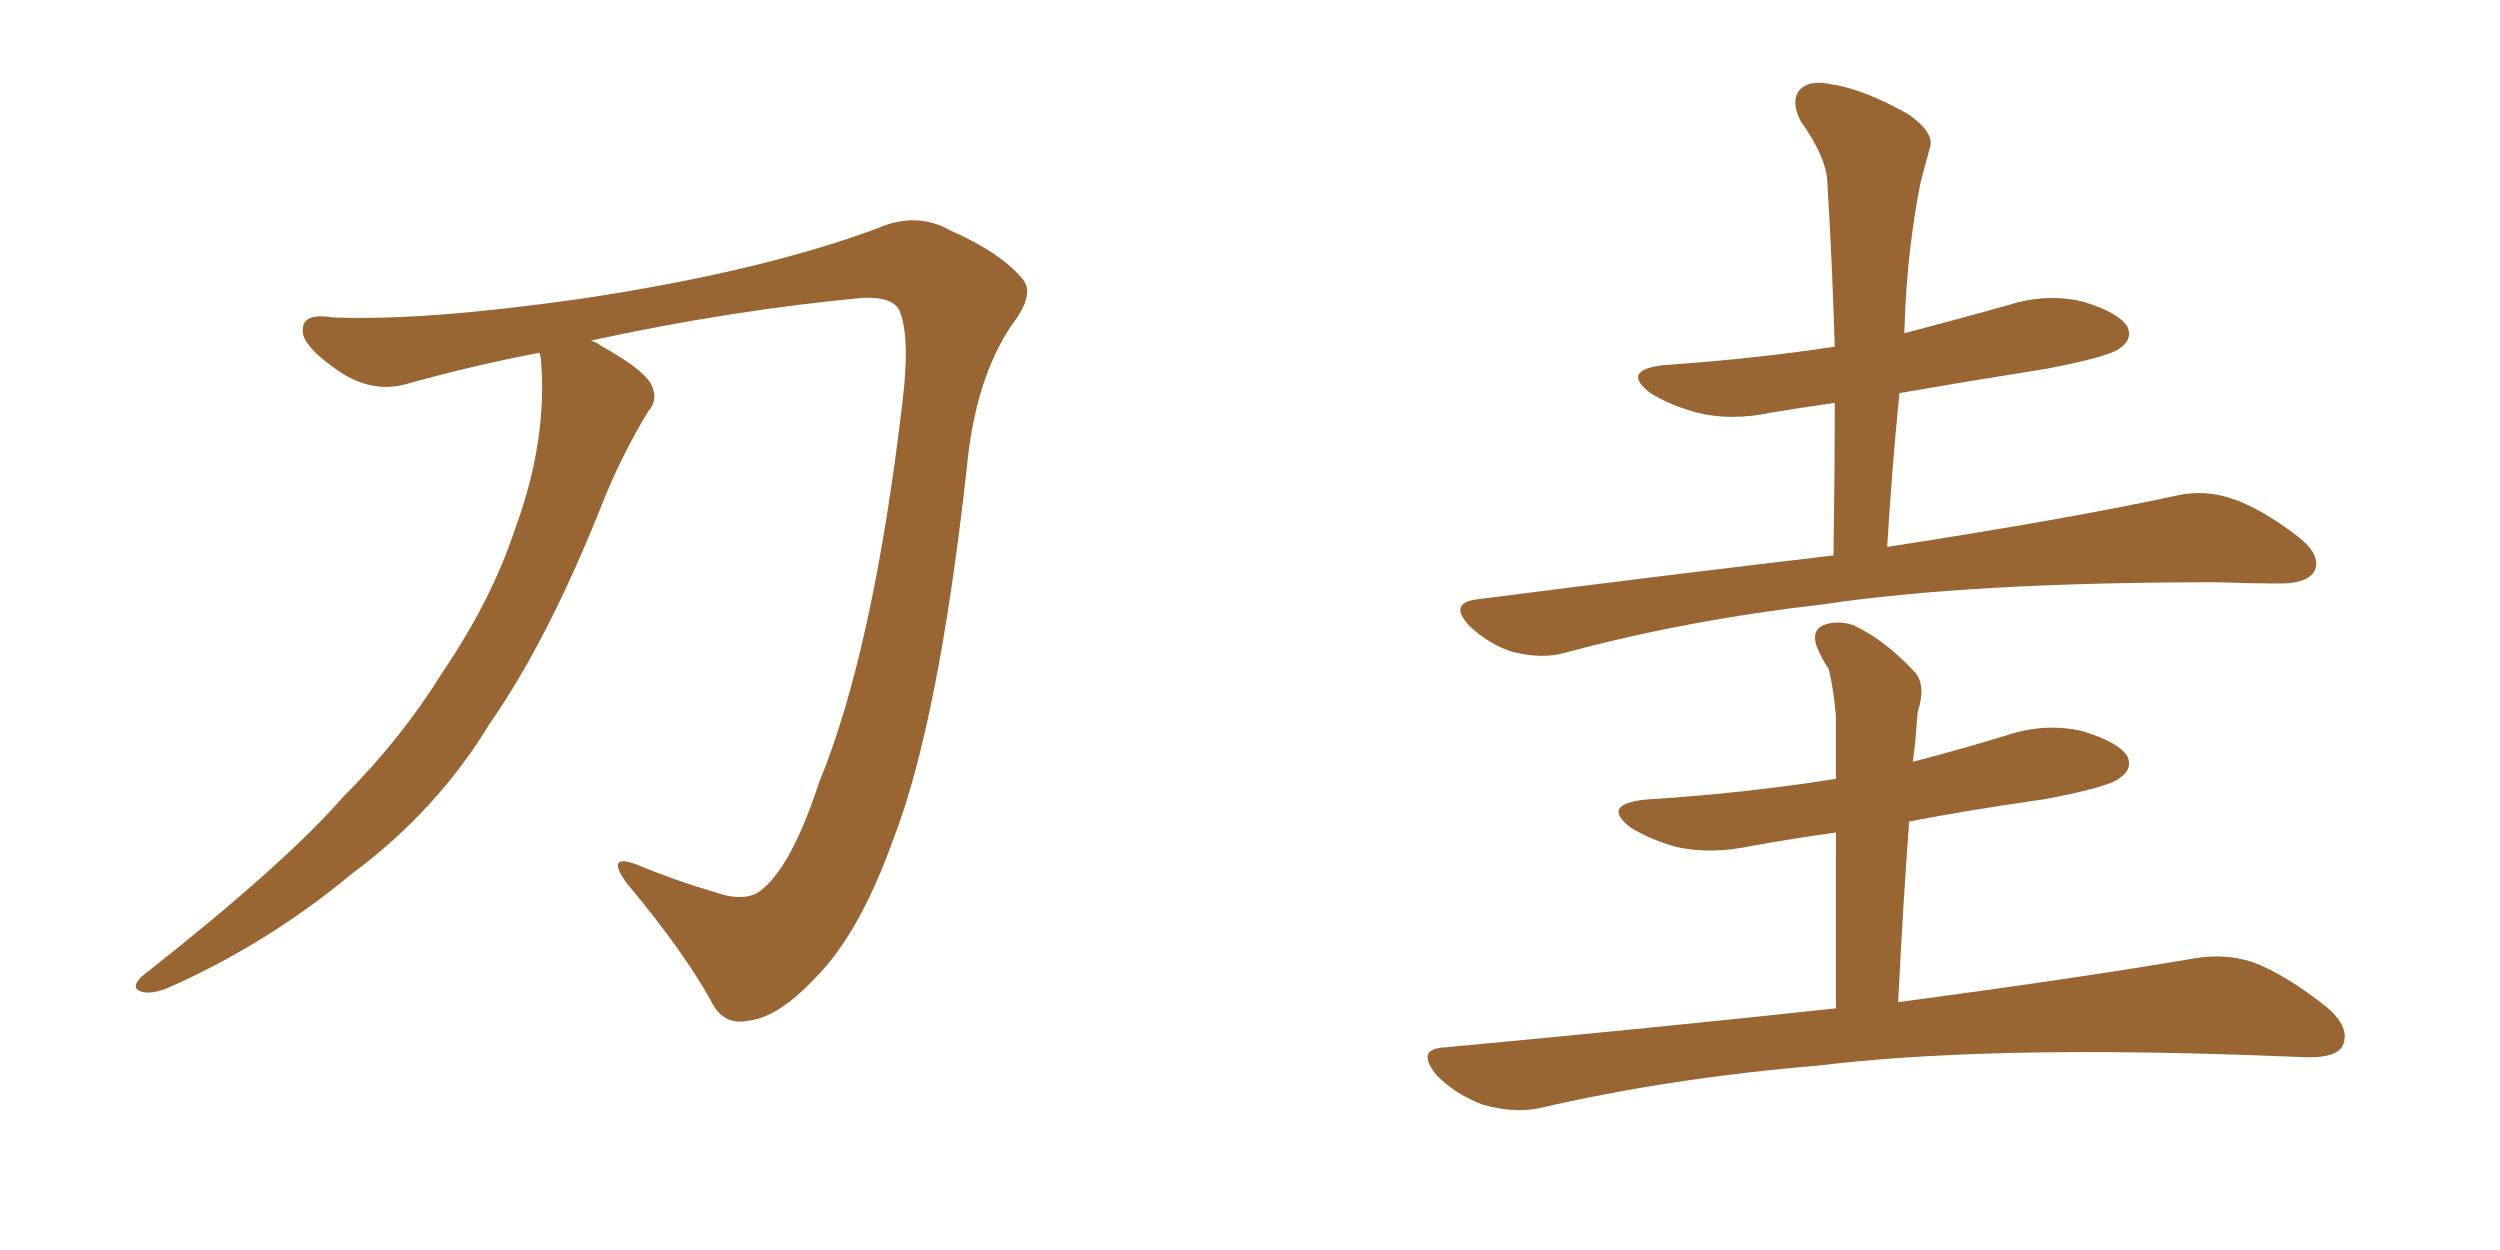 <svg xmlns="http://www.w3.org/2000/svg" xmlns:xlink="http://www.w3.org/1999/xlink" width="300" height="150"><path fill="#996633" padding="10" d="M64.75 42.33L64.75 42.33L64.75 42.33Q56.98 43.80 49.07 46.00L49.07 46.00Q44.38 47.46 39.84 43.95L39.84 43.95Q36.18 41.31 36.33 39.55L36.33 39.55Q36.33 37.50 39.99 38.09L39.99 38.09Q50.83 38.53 69.43 35.89L69.43 35.89Q91.11 32.67 105.32 27.39L105.32 27.39Q110.01 25.34 114.11 27.69L114.11 27.69Q120.12 30.32 122.75 33.54L122.75 33.54Q124.22 35.30 121.44 38.96L121.44 38.96Q117.04 45.41 116.02 56.10L116.02 56.10Q112.65 86.57 107.23 100.63L107.23 100.63Q103.13 112.06 97.85 117.33L97.85 117.33Q93.46 122.02 89.94 122.46L89.94 122.46Q86.72 123.19 85.25 119.97L85.25 119.97Q81.88 113.96 75.15 105.91L75.15 105.91Q72.66 102.39 76.32 103.71L76.32 103.71Q80.86 105.62 85.84 107.08L85.84 107.08Q89.65 108.40 91.55 106.64L91.55 106.64Q95.07 103.71 98.29 93.90L98.29 93.90Q104.74 78.22 108.25 48.63L108.25 48.63Q109.28 40.58 107.96 37.35L107.96 37.35Q107.23 35.60 103.56 35.74L103.56 35.74Q87.74 37.21 70.90 40.87L70.90 40.87Q71.48 41.02 72.07 41.46L72.07 41.46Q77.05 44.24 78.08 46.00L78.08 46.00Q79.10 47.90 77.78 49.37L77.78 49.37Q74.85 54.20 72.66 59.47L72.66 59.47Q65.92 76.61 58.74 86.87L58.74 86.87Q52.44 97.27 42.19 104.88L42.19 104.88Q31.93 113.38 19.92 118.65L19.92 118.65Q17.87 119.38 16.85 118.95L16.85 118.95Q15.67 118.51 16.99 117.19L16.99 117.19Q34.13 103.71 41.16 95.65L41.16 95.65Q48.19 88.62 53.17 80.57L53.17 80.57Q59.03 71.92 61.82 63.43L61.82 63.43Q65.77 52.73 64.89 42.92L64.89 42.92Q64.75 42.48 64.75 42.33ZM220.02 66.65L220.02 66.65Q220.17 56.84 220.17 48.34L220.17 48.34Q216.06 48.93 212.55 49.51L212.55 49.51Q207.71 50.54 203.61 49.51L203.61 49.51Q200.39 48.63 198.05 47.17L198.05 47.17Q194.38 44.38 199.80 43.80L199.80 43.80Q210.50 43.07 220.17 41.60L220.17 41.60Q219.87 31.49 219.29 22.12L219.29 22.12Q219.29 19.04 216.06 14.50L216.06 14.50Q214.89 12.16 215.92 10.84L215.92 10.84Q217.09 9.52 219.73 10.11L219.73 10.11Q223.68 10.69 229.10 13.77L229.10 13.77Q232.18 15.97 231.59 17.72L231.59 17.72Q231.01 19.78 230.42 22.12L230.42 22.12Q229.83 25.05 229.25 29.59L229.25 29.59Q228.66 34.57 228.52 39.99L228.52 39.99Q234.67 38.38 240.97 36.62L240.97 36.62Q245.51 35.16 249.90 36.18L249.90 36.18Q254.30 37.50 255.32 39.26L255.32 39.26Q255.91 40.72 254.44 41.75L254.44 41.75Q253.27 42.77 245.65 44.24L245.65 44.24Q236.43 45.70 227.93 47.17L227.93 47.17Q227.05 55.96 226.46 65.63L226.46 65.63Q248.29 62.26 261.18 59.47L261.18 59.47Q264.55 58.74 267.63 59.77L267.63 59.77Q271.29 60.94 275.83 64.45L275.83 64.45Q278.61 66.65 277.73 68.55L277.73 68.55Q276.86 70.02 273.63 70.02L273.63 70.02Q270.12 70.02 266.02 69.87L266.02 69.87Q236.57 69.87 218.85 72.51L218.85 72.51Q202.29 74.41 187.65 78.37L187.65 78.37Q185.01 79.10 181.49 78.22L181.49 78.22Q178.71 77.34 176.37 75.15L176.37 75.15Q173.73 72.36 177.25 71.92L177.25 71.92Q200.10 68.99 220.02 66.65ZM220.31 121.00L220.31 121.00L220.31 121.00Q220.31 107.96 220.31 99.90L220.31 99.90Q215.04 100.63 210.21 101.51L210.21 101.51Q205.37 102.54 201.27 101.66L201.27 101.66Q198.05 100.78 195.70 99.32L195.70 99.32Q192.04 96.53 197.46 95.95L197.46 95.95Q209.33 95.21 220.31 93.46L220.31 93.46Q220.31 87.45 220.31 85.99L220.31 85.99Q220.02 82.47 219.43 80.27L219.43 80.27Q218.55 78.96 217.97 77.49L217.97 77.49Q217.38 75.59 218.85 75L218.85 75Q220.46 74.41 222.36 75L222.36 75Q226.17 76.76 229.83 80.71L229.83 80.71Q231.15 82.32 230.13 85.40L230.13 85.40Q229.98 86.87 229.83 89.06L229.83 89.06Q229.69 90.09 229.54 91.41L229.54 91.41Q235.25 89.94 240.97 88.18L240.97 88.18Q245.51 86.72 249.90 87.74L249.90 87.74Q254.30 89.06 255.32 90.82L255.32 90.82Q255.91 92.29 254.44 93.31L254.44 93.31Q253.13 94.48 245.07 95.95L245.07 95.95Q236.72 97.12 229.10 98.58L229.10 98.58Q228.37 108.40 227.78 120.26L227.78 120.26Q249.76 117.33 263.38 114.99L263.38 114.99Q267.04 114.40 270.26 115.43L270.26 115.43Q274.22 116.89 279.20 120.85L279.20 120.85Q282.13 123.34 281.10 125.54L281.10 125.54Q280.22 127.00 276.56 126.86L276.56 126.86Q272.75 126.71 268.36 126.56L268.36 126.56Q237.16 125.54 218.12 127.88L218.12 127.88Q200.39 129.35 184.57 133.01L184.57 133.01Q181.64 133.59 177.98 132.57L177.98 132.57Q174.76 131.40 172.41 129.05L172.41 129.05Q169.78 125.83 173.44 125.68L173.44 125.68Q198.63 123.34 220.31 121.00Z"/></svg>